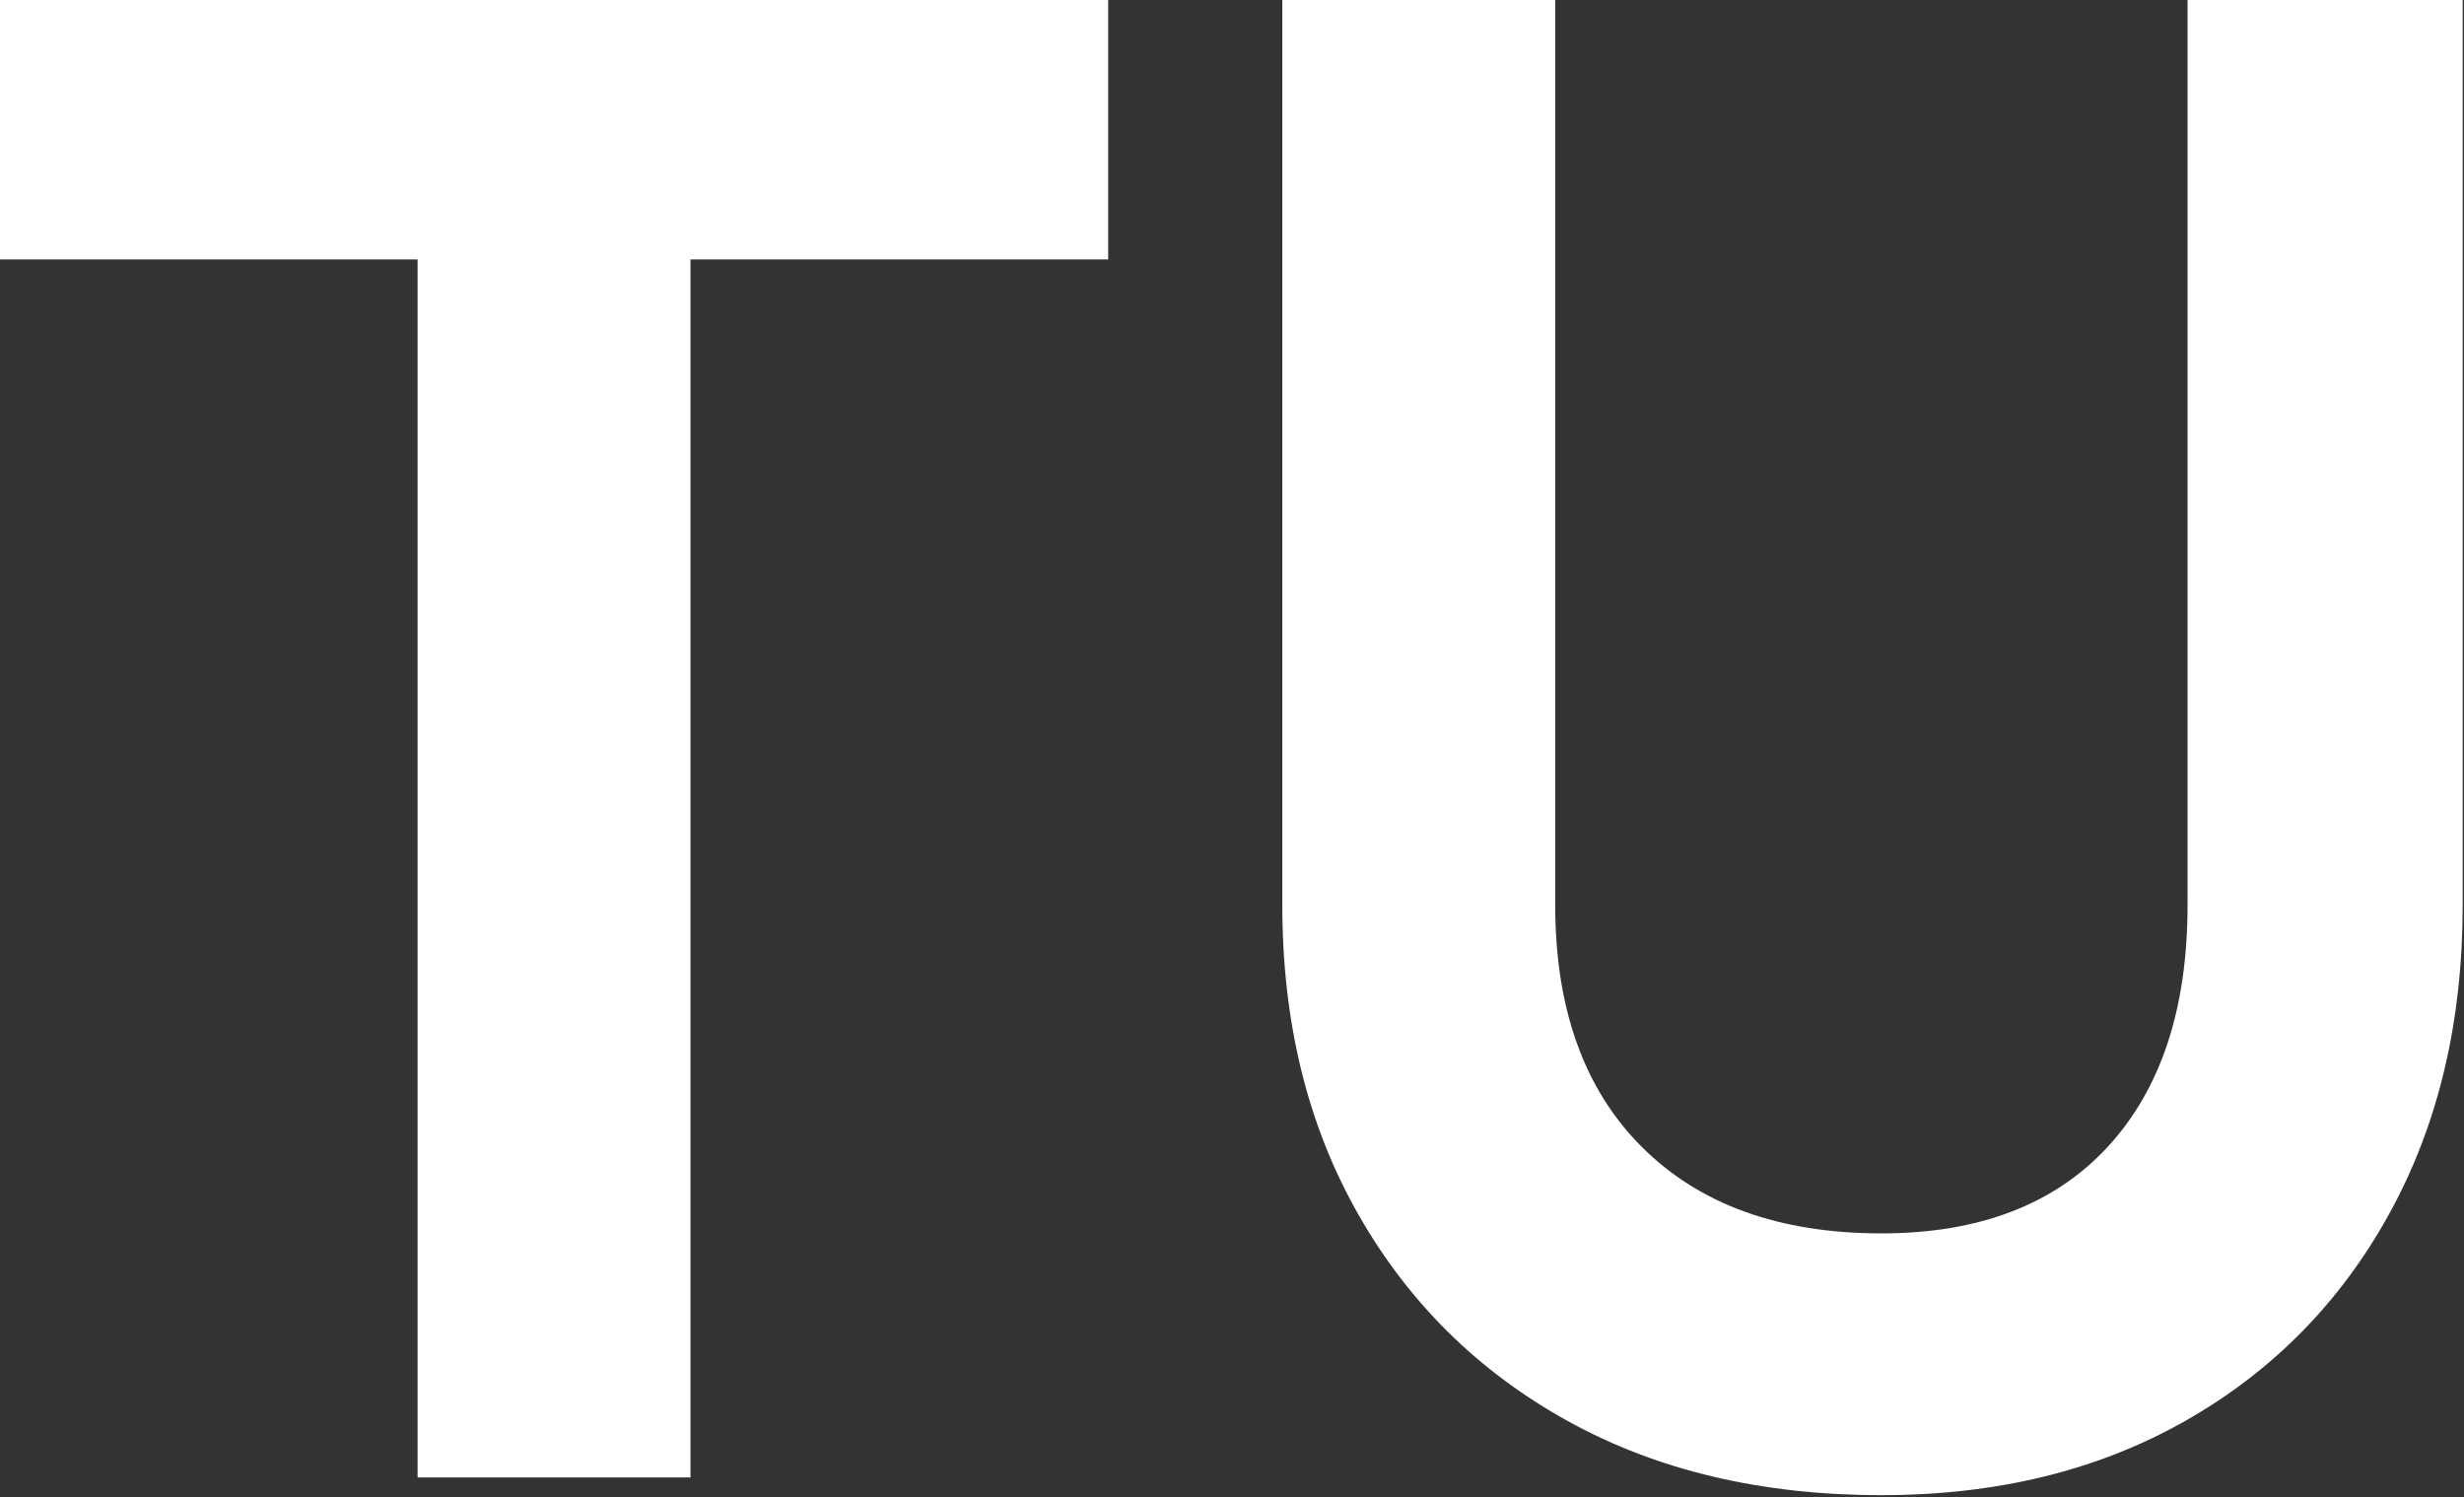 <?xml version="1.0" encoding="UTF-8" standalone="no"?>
<!DOCTYPE svg PUBLIC "-//W3C//DTD SVG 1.1//EN" "http://www.w3.org/Graphics/SVG/1.1/DTD/svg11.dtd">
<svg width="100%" height="100%" viewBox="0 0 1007 612" version="1.1" xmlns="http://www.w3.org/2000/svg" xmlns:xlink="http://www.w3.org/1999/xlink" xml:space="preserve" xmlns:serif="http://www.serif.com/" style="fill-rule:evenodd;clip-rule:evenodd;stroke-linejoin:round;stroke-miterlimit:2;">
    <rect x="0" y="0" width="1007" height="612" fill="#333333" stroke="none"/>
    <g transform="matrix(1,0,0,1,0.003,-0.005)">
        <g transform="matrix(1,0,0,1,-355.553,-666.668)">
            <g transform="matrix(5.556,0,0,5.556,991.145,1277.78)">
                <g>
                    <path d="M0,-110L0,-43.412C0,-35.795 2.122,-29.866 6.365,-25.624C10.609,-21.38 16.483,-19.258 23.991,-19.258C31.171,-19.258 36.721,-21.38 40.639,-25.624C44.555,-29.866 46.513,-35.795 46.513,-43.412L46.513,-110L66.751,-110L66.751,-43.412C66.751,-34.816 64.955,-27.255 61.364,-20.728C57.774,-14.199 52.769,-9.112 46.35,-5.467C39.929,-1.82 32.478,0 23.991,0C15.179,0 7.479,-1.82 0.897,-5.467C-5.686,-9.112 -10.828,-14.199 -14.525,-20.728C-18.226,-27.255 -20.075,-34.816 -20.075,-43.412L-20.075,-110L0,-110Z" style="fill:white;fill-rule:nonzero;"/>
                </g>
            </g>
            <g transform="matrix(5.556,0,0,5.556,808.445,1270.53)">
                <g>
                    <path d="M0,-108.694L-81.521,-108.694L-81.521,-89.599L-50.797,-89.599L-50.797,0L-30.724,0L-30.724,-89.599L0,-89.599L0,-108.694Z" style="fill:white;fill-rule:nonzero;"/>
                </g>
            </g>
        </g>
    </g>
</svg>
